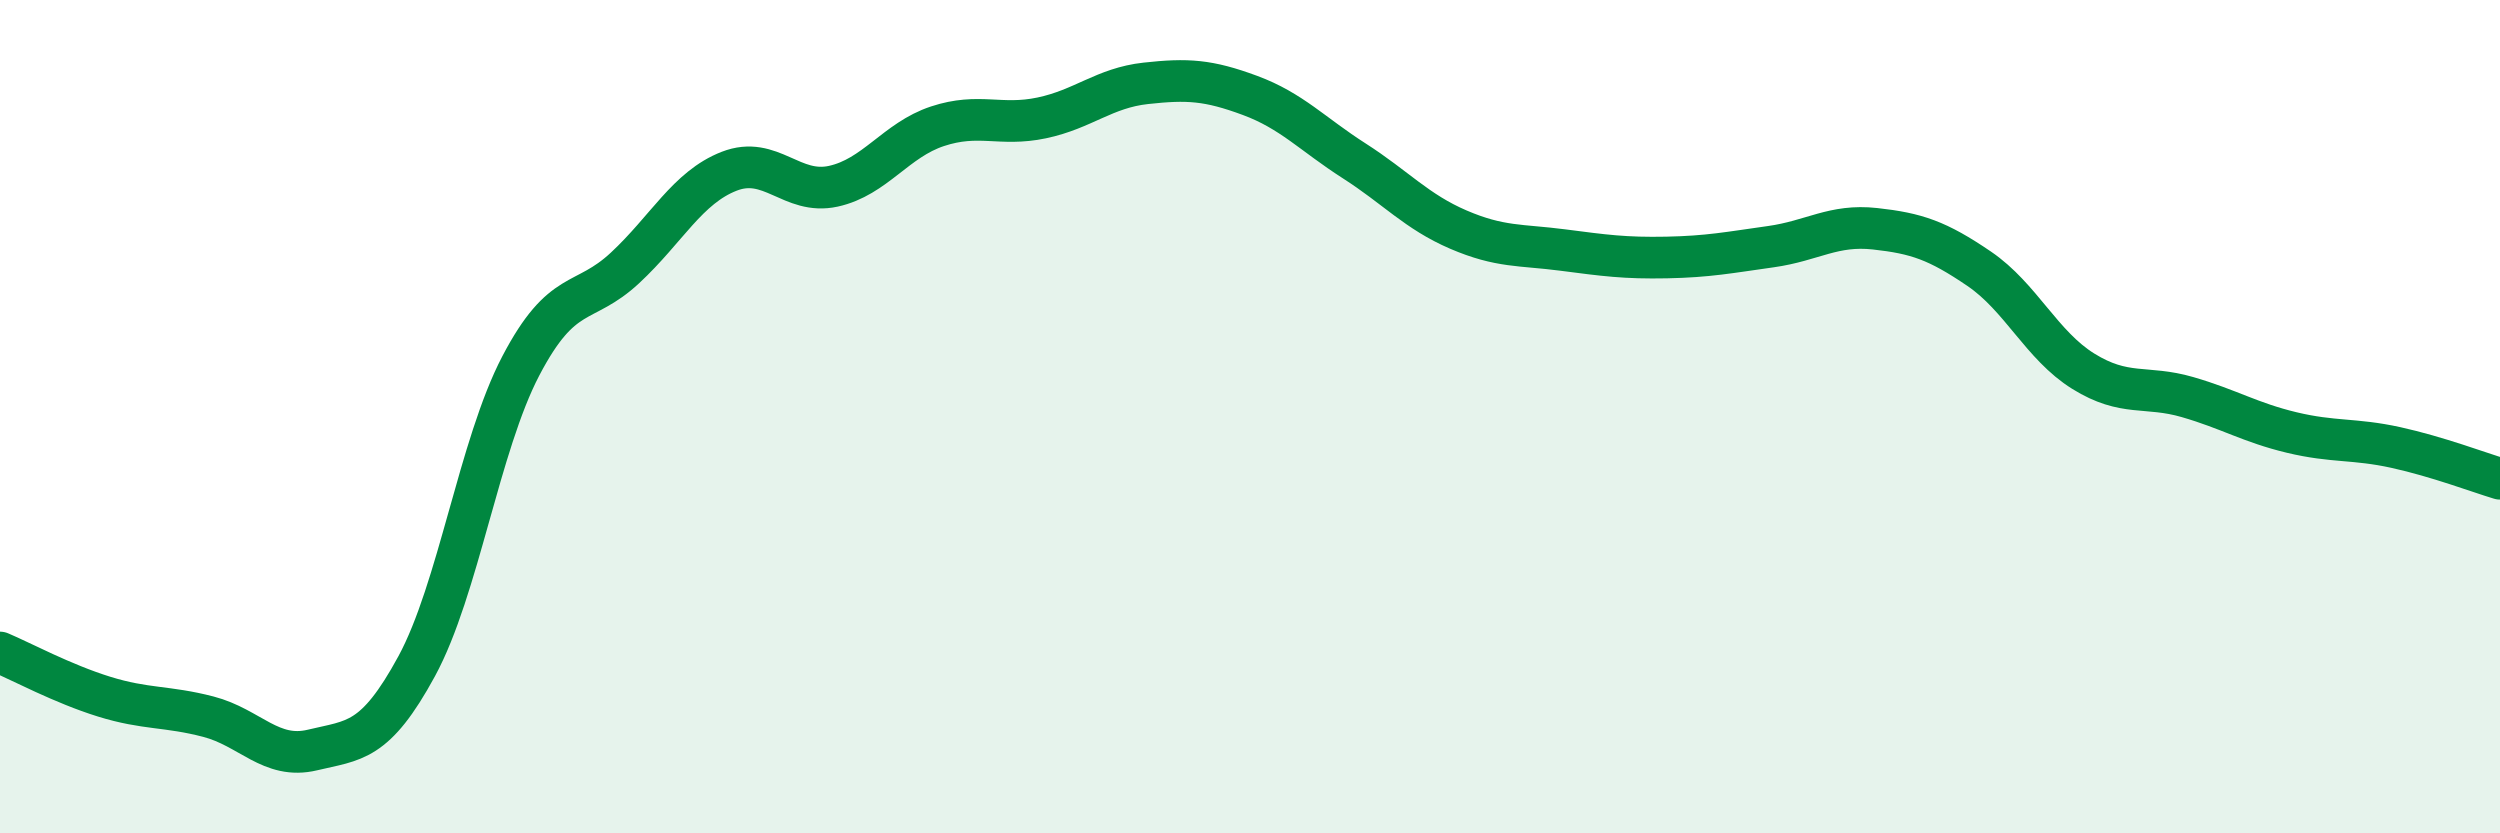 
    <svg width="60" height="20" viewBox="0 0 60 20" xmlns="http://www.w3.org/2000/svg">
      <path
        d="M 0,15.66 C 0.5,15.87 1.5,16.41 2.5,16.72 C 3.5,17.03 4,16.94 5,17.2 C 6,17.46 6.5,18.24 7.5,18 C 8.5,17.76 9,17.83 10,15.99 C 11,14.15 11.5,10.69 12.5,8.78 C 13.5,6.87 14,7.36 15,6.43 C 16,5.5 16.5,4.5 17.5,4.11 C 18.5,3.72 19,4.69 20,4.47 C 21,4.25 21.5,3.36 22.5,3.03 C 23.5,2.7 24,3.04 25,2.83 C 26,2.62 26.5,2.11 27.5,2 C 28.5,1.89 29,1.92 30,2.29 C 31,2.66 31.5,3.22 32.5,3.86 C 33.5,4.5 34,5.08 35,5.51 C 36,5.94 36.5,5.87 37.5,6 C 38.5,6.13 39,6.2 40,6.18 C 41,6.16 41.5,6.06 42.5,5.92 C 43.5,5.78 44,5.38 45,5.49 C 46,5.6 46.5,5.77 47.5,6.45 C 48.5,7.13 49,8.29 50,8.91 C 51,9.53 51.5,9.24 52.5,9.53 C 53.5,9.82 54,10.14 55,10.38 C 56,10.62 56.5,10.52 57.5,10.74 C 58.5,10.96 59.5,11.34 60,11.49L60 20L0 20Z"
        fill="#008740"
        opacity="0.1"
        stroke-linecap="round"
        stroke-linejoin="round"
      />
      <path
        d="M 0,15.66 C 0.5,15.87 1.5,16.41 2.5,16.72 C 3.5,17.03 4,16.94 5,17.2 C 6,17.46 6.5,18.24 7.5,18 C 8.5,17.76 9,17.83 10,15.99 C 11,14.15 11.5,10.69 12.5,8.78 C 13.5,6.87 14,7.36 15,6.43 C 16,5.5 16.5,4.5 17.5,4.11 C 18.5,3.72 19,4.69 20,4.47 C 21,4.25 21.5,3.36 22.5,3.03 C 23.5,2.7 24,3.04 25,2.83 C 26,2.62 26.5,2.11 27.5,2 C 28.5,1.89 29,1.92 30,2.29 C 31,2.66 31.5,3.22 32.5,3.86 C 33.5,4.5 34,5.08 35,5.51 C 36,5.94 36.5,5.87 37.5,6 C 38.5,6.13 39,6.2 40,6.18 C 41,6.16 41.5,6.06 42.5,5.92 C 43.5,5.78 44,5.38 45,5.49 C 46,5.6 46.5,5.77 47.5,6.45 C 48.5,7.13 49,8.29 50,8.91 C 51,9.53 51.5,9.24 52.5,9.53 C 53.5,9.82 54,10.14 55,10.38 C 56,10.62 56.5,10.52 57.5,10.74 C 58.5,10.96 59.5,11.34 60,11.49"
        stroke="#008740"
        stroke-width="1"
        fill="none"
        stroke-linecap="round"
        stroke-linejoin="round"
      />
    </svg>
  